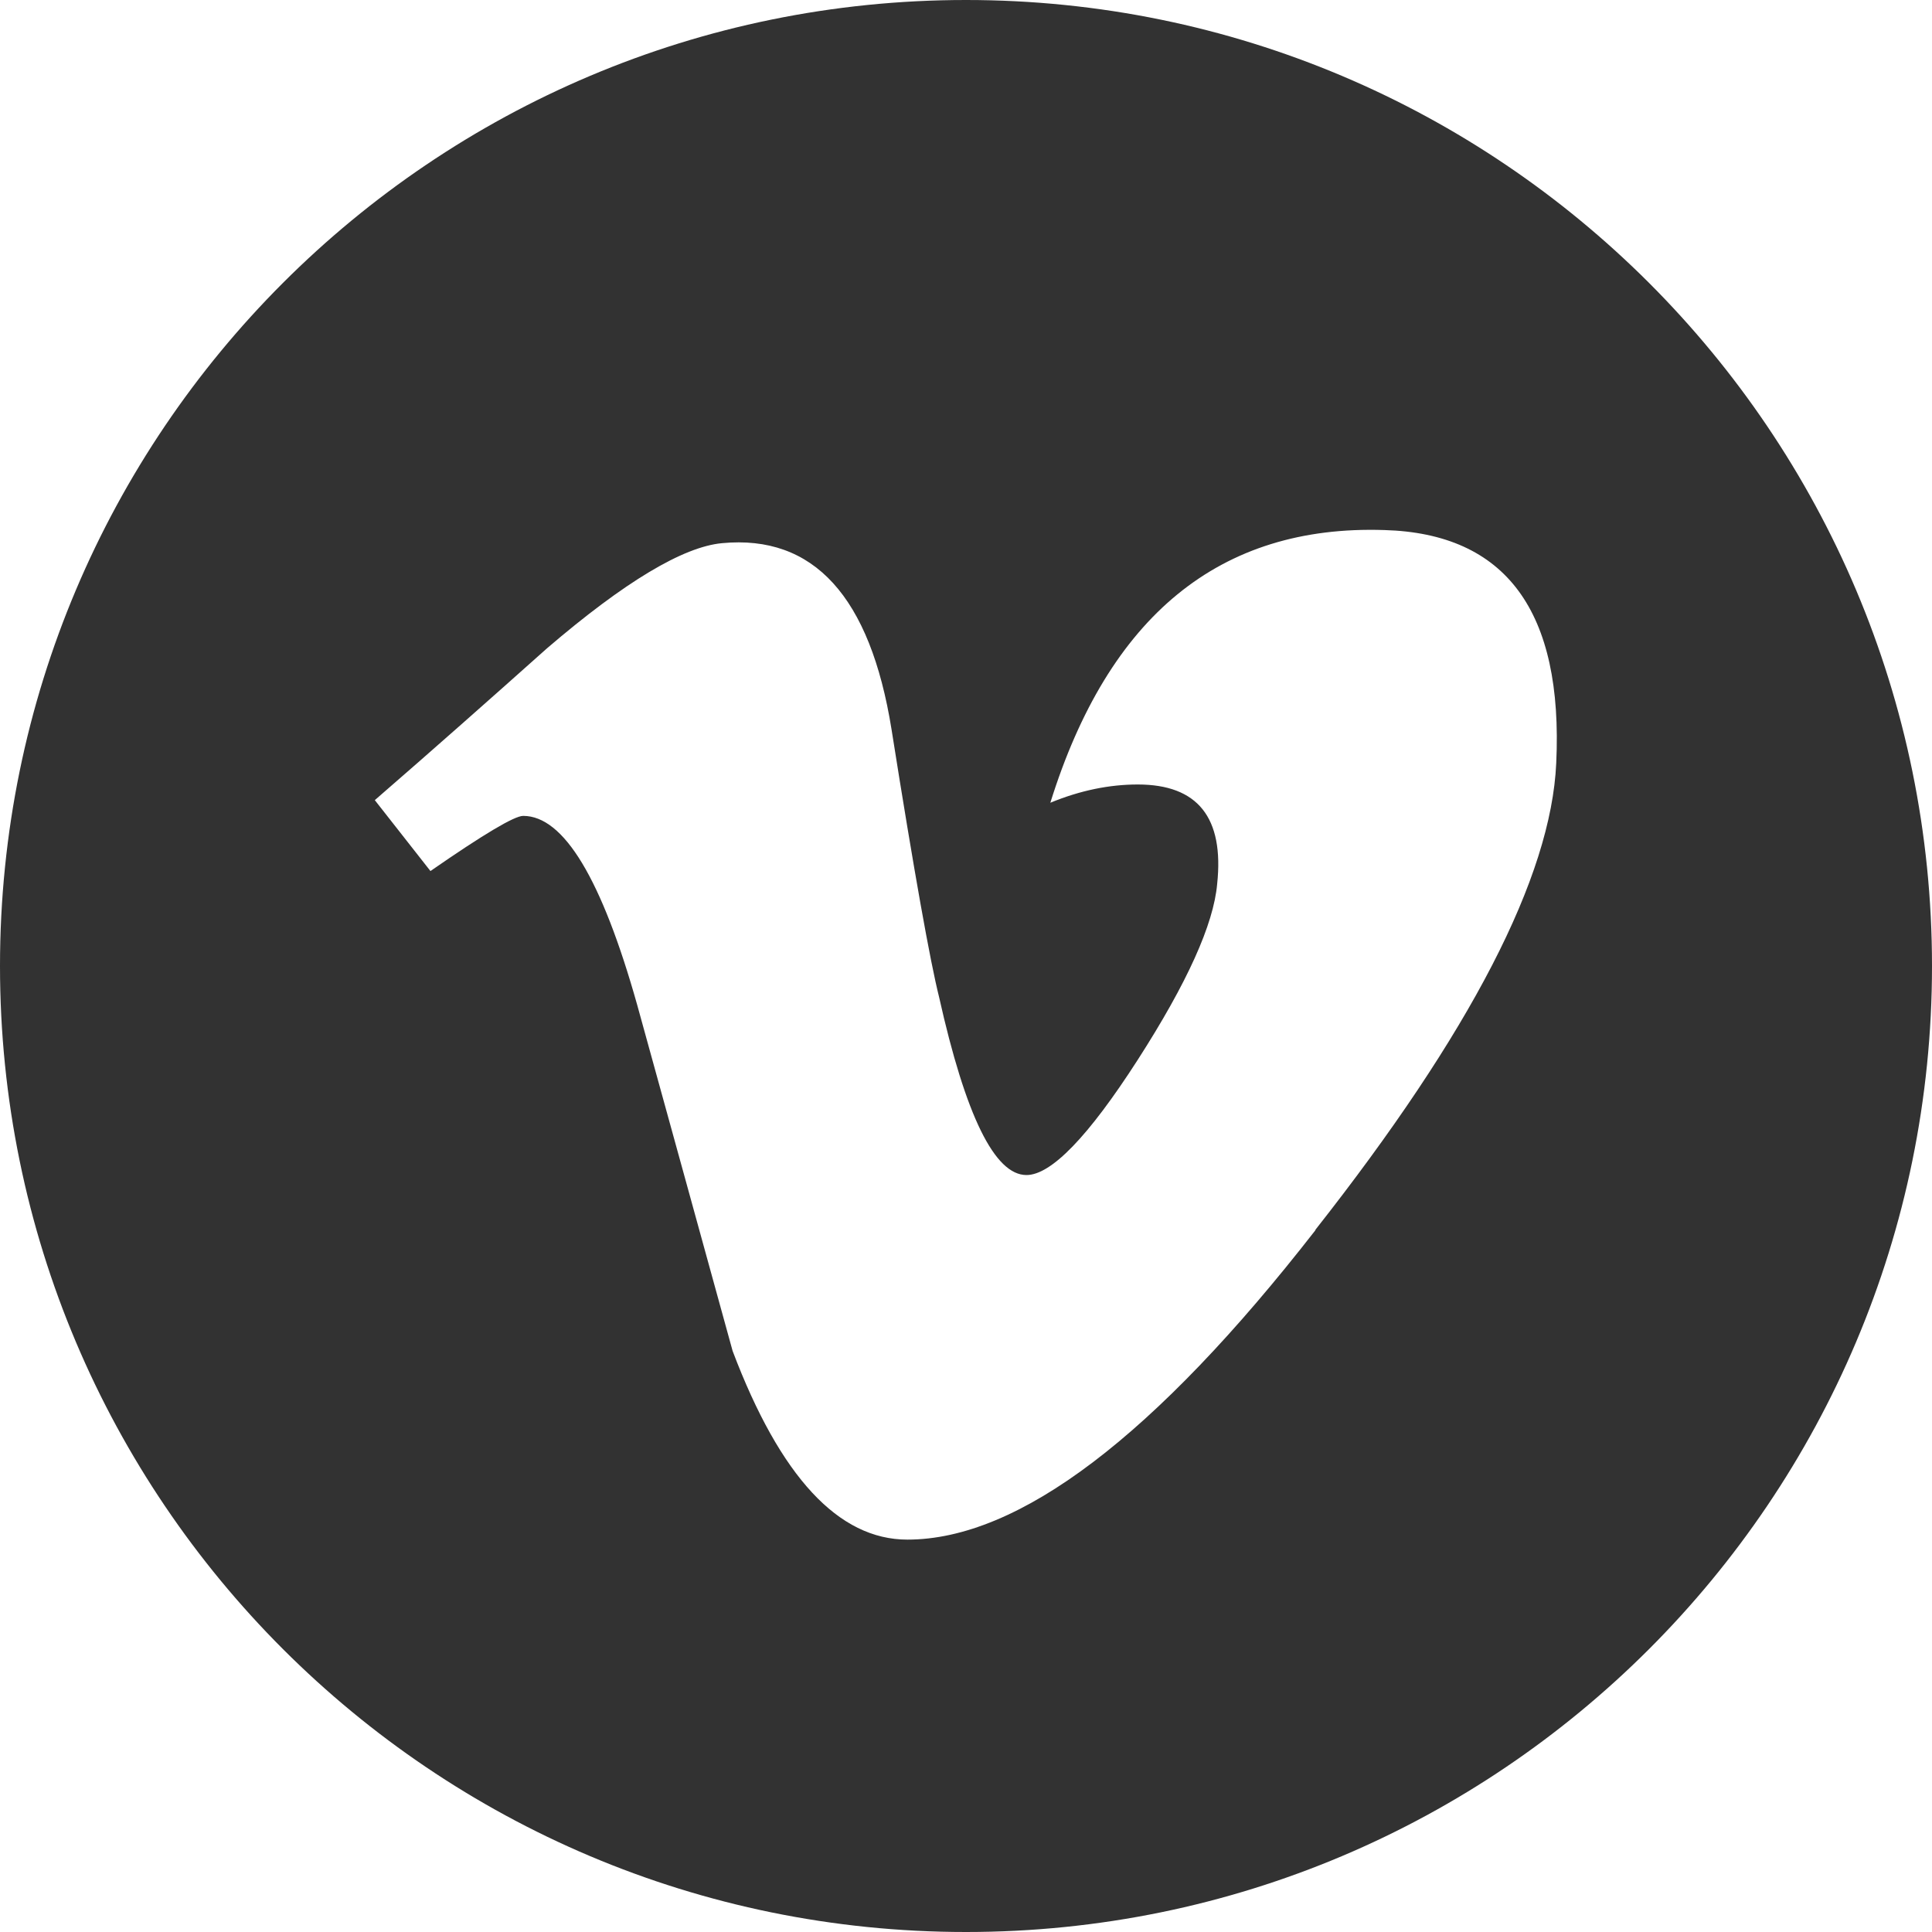 <?xml version="1.0" encoding="UTF-8" standalone="no"?><svg xmlns="http://www.w3.org/2000/svg" xmlns:xlink="http://www.w3.org/1999/xlink" data-name="Layer 1" fill="#000000" height="200" preserveAspectRatio="xMidYMid meet" version="1" viewBox="0.0 0.0 200.0 200.0" width="200" zoomAndPan="magnify"><g id="change1_1"><path d="M100,0C44.77,0,0,44.77,0,100s44.77,100,100,100,100-44.77,100-100S155.23,0,100,0Zm36.18,127.34c-16.63,21.36-30.73,32.04-42.25,32.04-7.12,0-13.16-6.49-18.09-19.53-3.3-11.96-6.58-23.91-9.88-35.83-3.67-13.04-7.6-19.56-11.8-19.56-.91,0-4.1,1.9-9.6,5.71l-5.76-7.34c6.03-5.23,11.97-10.49,17.84-15.73,8.03-6.88,14.07-10.49,18.09-10.87,9.5-.91,15.35,5.52,17.56,19.27,2.35,14.85,4.01,24.08,4.92,27.7,2.75,12.31,5.76,18.44,9.05,18.44,2.55,0,6.4-3.97,11.52-11.93,5.12-7.97,7.85-14.02,8.22-18.2,.73-6.88-2.01-10.3-8.22-10.3-2.93,0-5.95,.61-9.05,1.89,6.04-19.36,17.55-28.78,34.56-28.23,12.6,.35,18.55,8.41,17.81,24.14-.53,11.78-8.86,27.88-24.94,48.31Z" fill="#323232"/></g></svg>